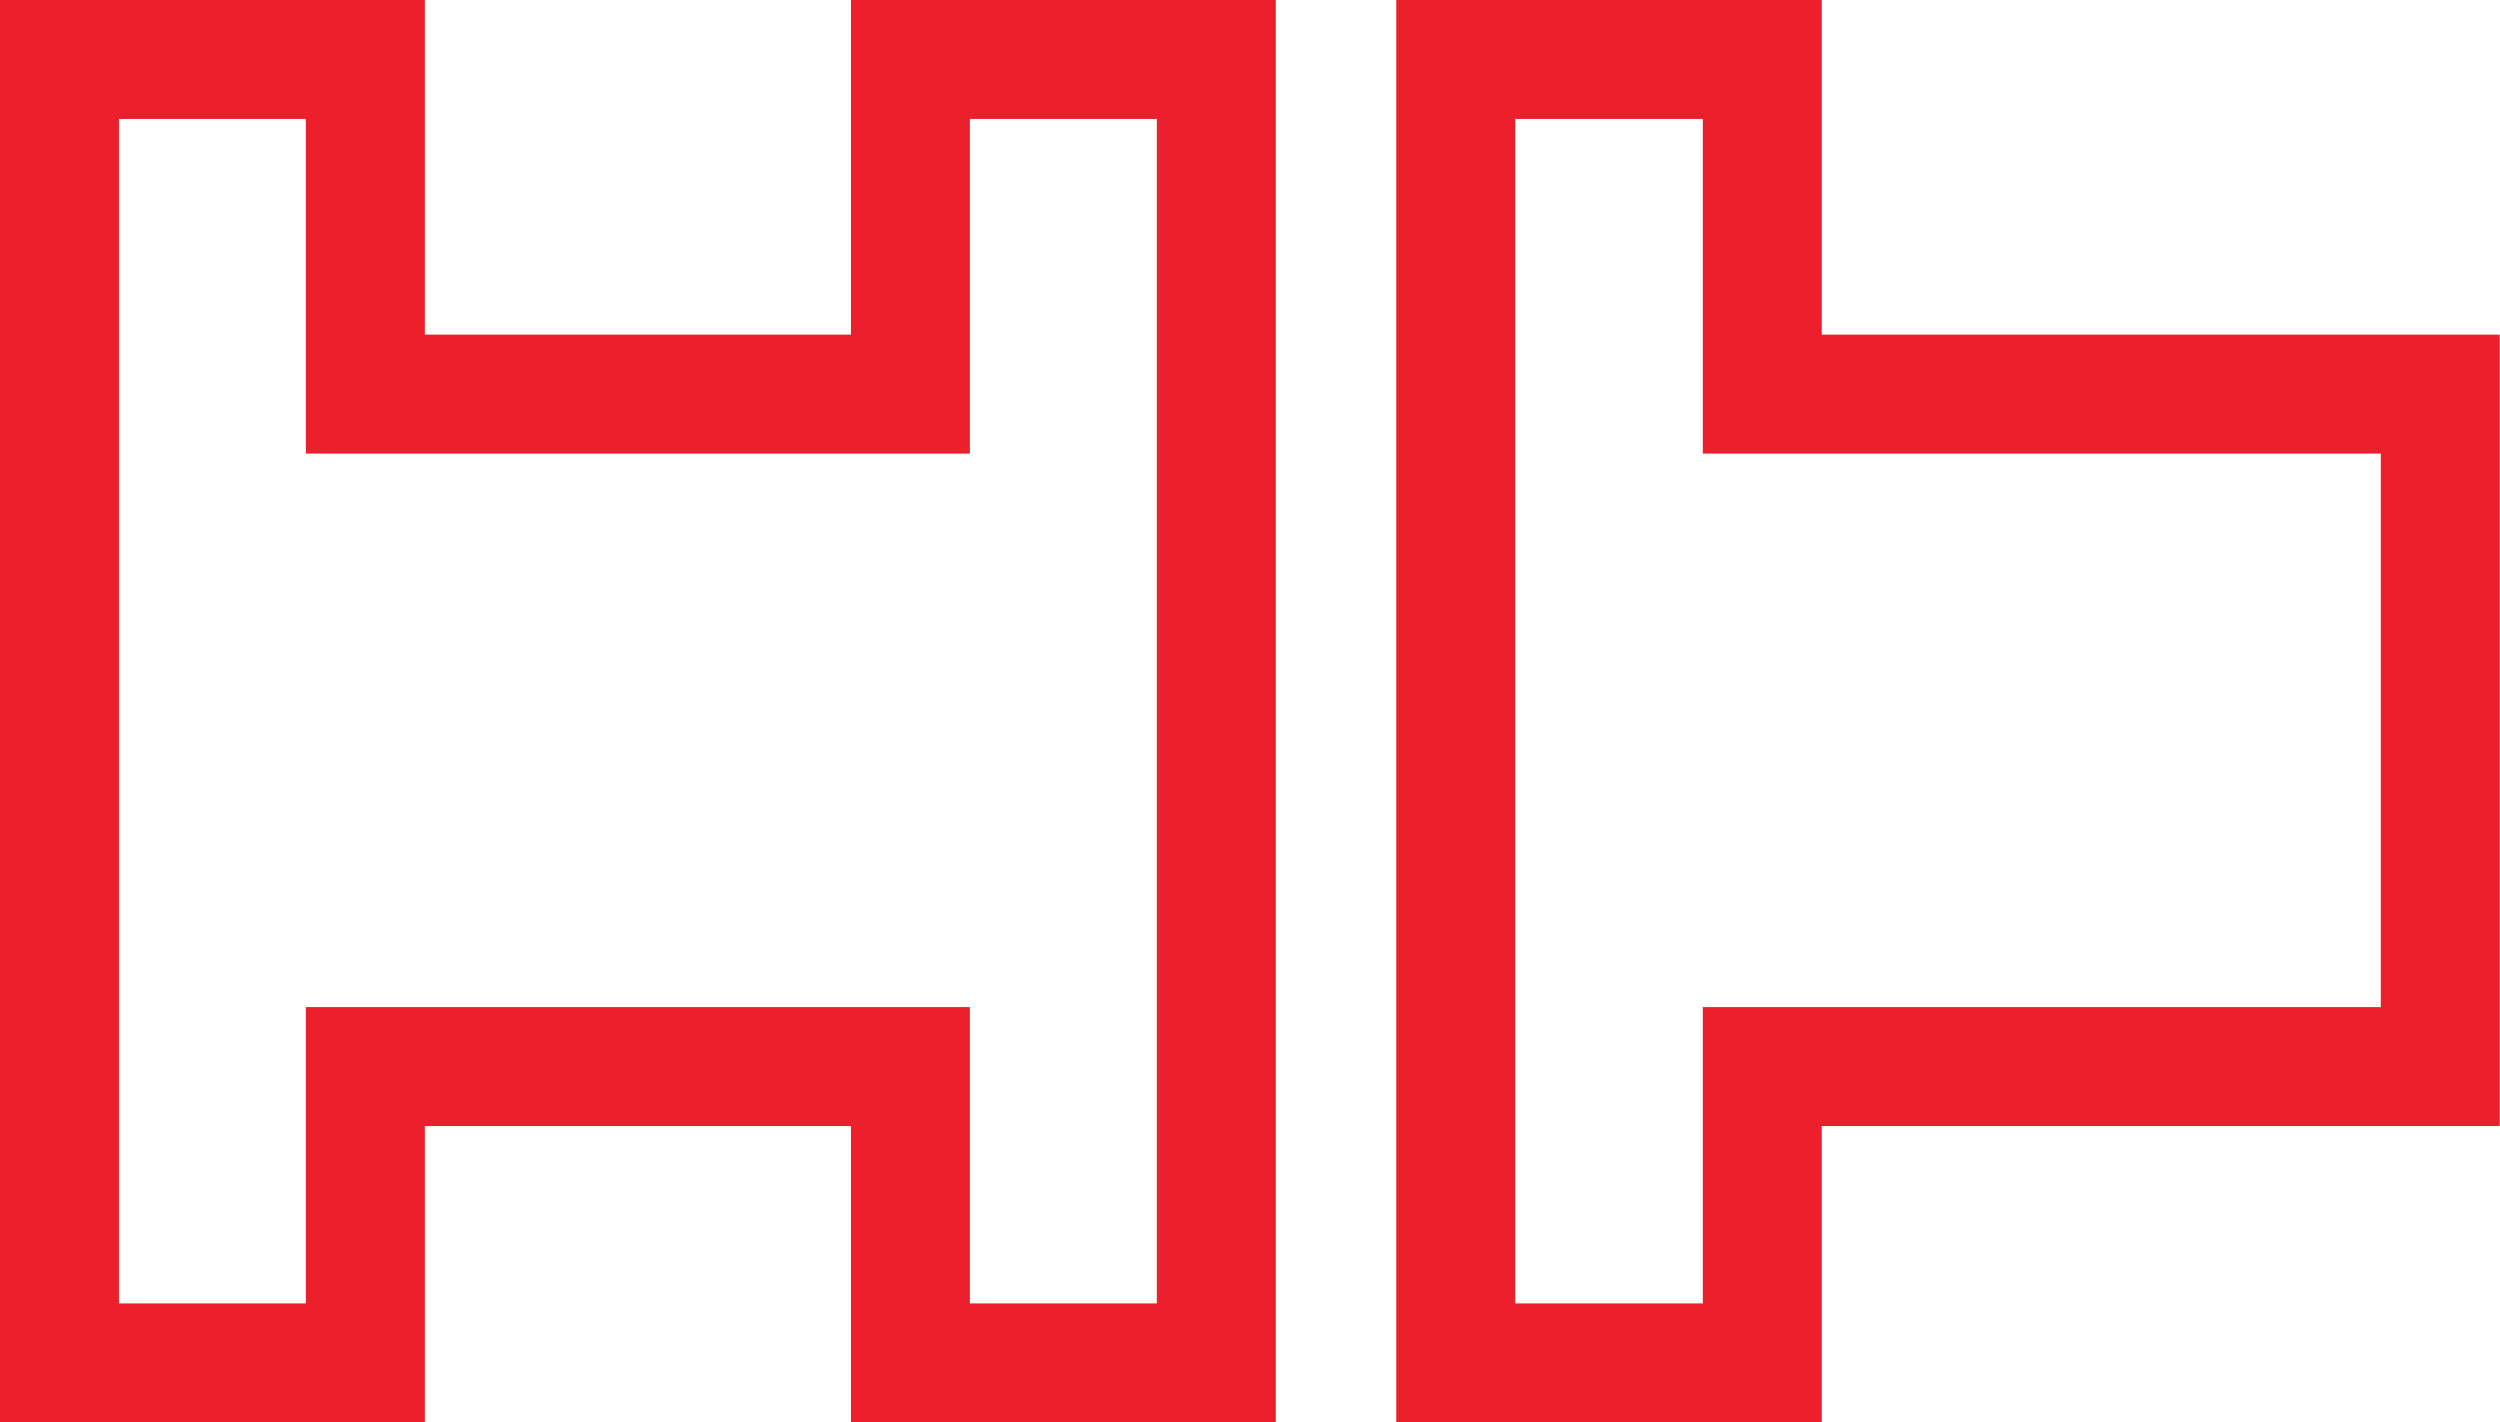 <svg xmlns="http://www.w3.org/2000/svg" xmlns:xlink="http://www.w3.org/1999/xlink" width="57.521" height="32.727" viewBox="0 0 57.521 32.727">
  <defs>
    <style>
      .cls-1, .cls-3 {
        fill: none;
      }

      .cls-2 {
        clip-path: url(#clip-path);
      }

      .cls-3 {
        stroke: #eb202c;
        stroke-width: 2.737px;
      }
    </style>
    <clipPath id="clip-path">
      <path id="Path_37" data-name="Path 37" class="cls-1" d="M0,0H57.521V-32.727H0Z"/>
    </clipPath>
  </defs>
  <g id="Group_38" data-name="Group 38" transform="translate(0 32.727)">
    <g id="Group_37" data-name="Group 37" class="cls-2">
      <g id="Group_36" data-name="Group 36" transform="translate(20.947 -31.359)">
        <path id="Path_36" data-name="Path 36" class="cls-3" d="M0,0H7.038V29.99H0V23.172H-12.541V29.99h-7.038V0h7.038V7.7H0ZM19.6,7.7h15.6V23.172H19.6V29.99H12.547V0H19.6Z"/>
      </g>
    </g>
  </g>
</svg>
